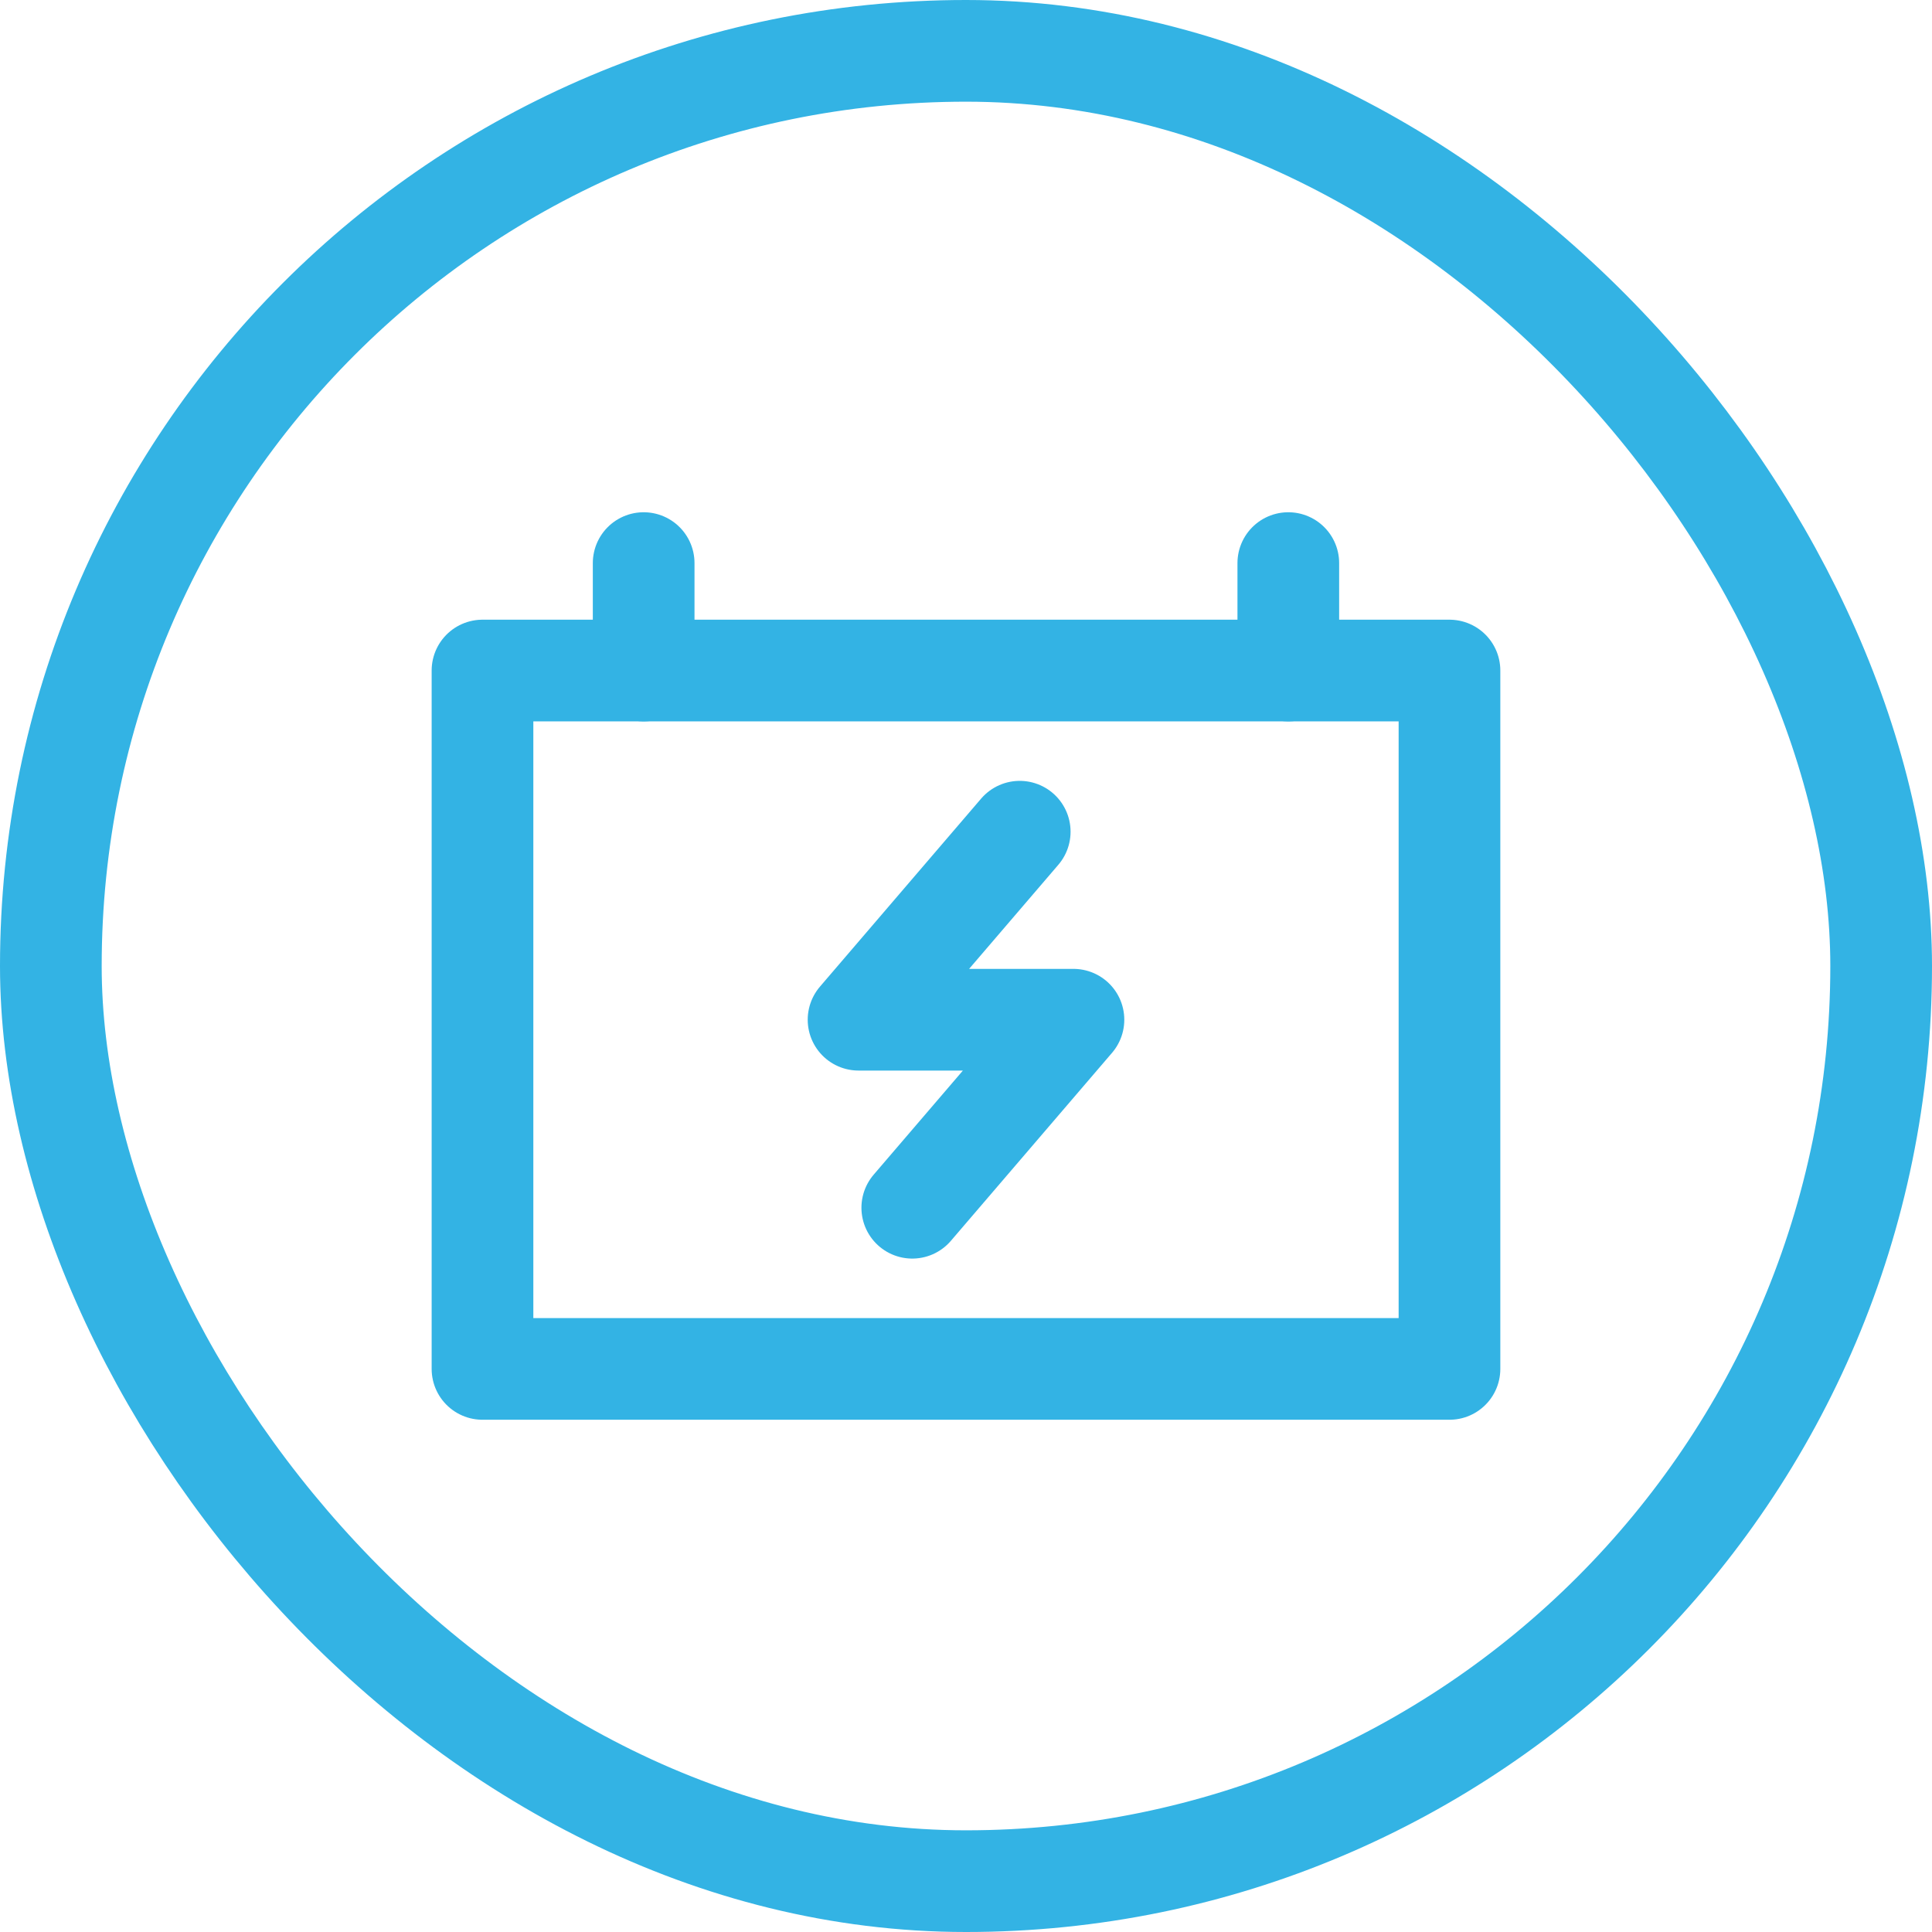 <svg width="57" height="57" viewBox="0 0 57 57" fill="none" xmlns="http://www.w3.org/2000/svg">
<path d="M30.085 24.538L25.33 30.085H31.67L26.915 35.632" stroke="#33B3E4" stroke-width="3" stroke-linecap="round" stroke-linejoin="round"/>
<path d="M18.99 16.613V19.783" stroke="#33B3E4" stroke-width="3" stroke-linecap="round" stroke-linejoin="round"/>
<path d="M38.009 16.613V19.783" stroke="#33B3E4" stroke-width="3" stroke-linecap="round" stroke-linejoin="round"/>
<rect x="14.235" y="19.783" width="28.529" height="20.604" stroke="#33B3E4" stroke-width="3" stroke-linejoin="round"/>
<rect x="1.5" y="1.5" width="54" height="54" rx="27" stroke="#33B3E4" stroke-width="3"/>
</svg>
